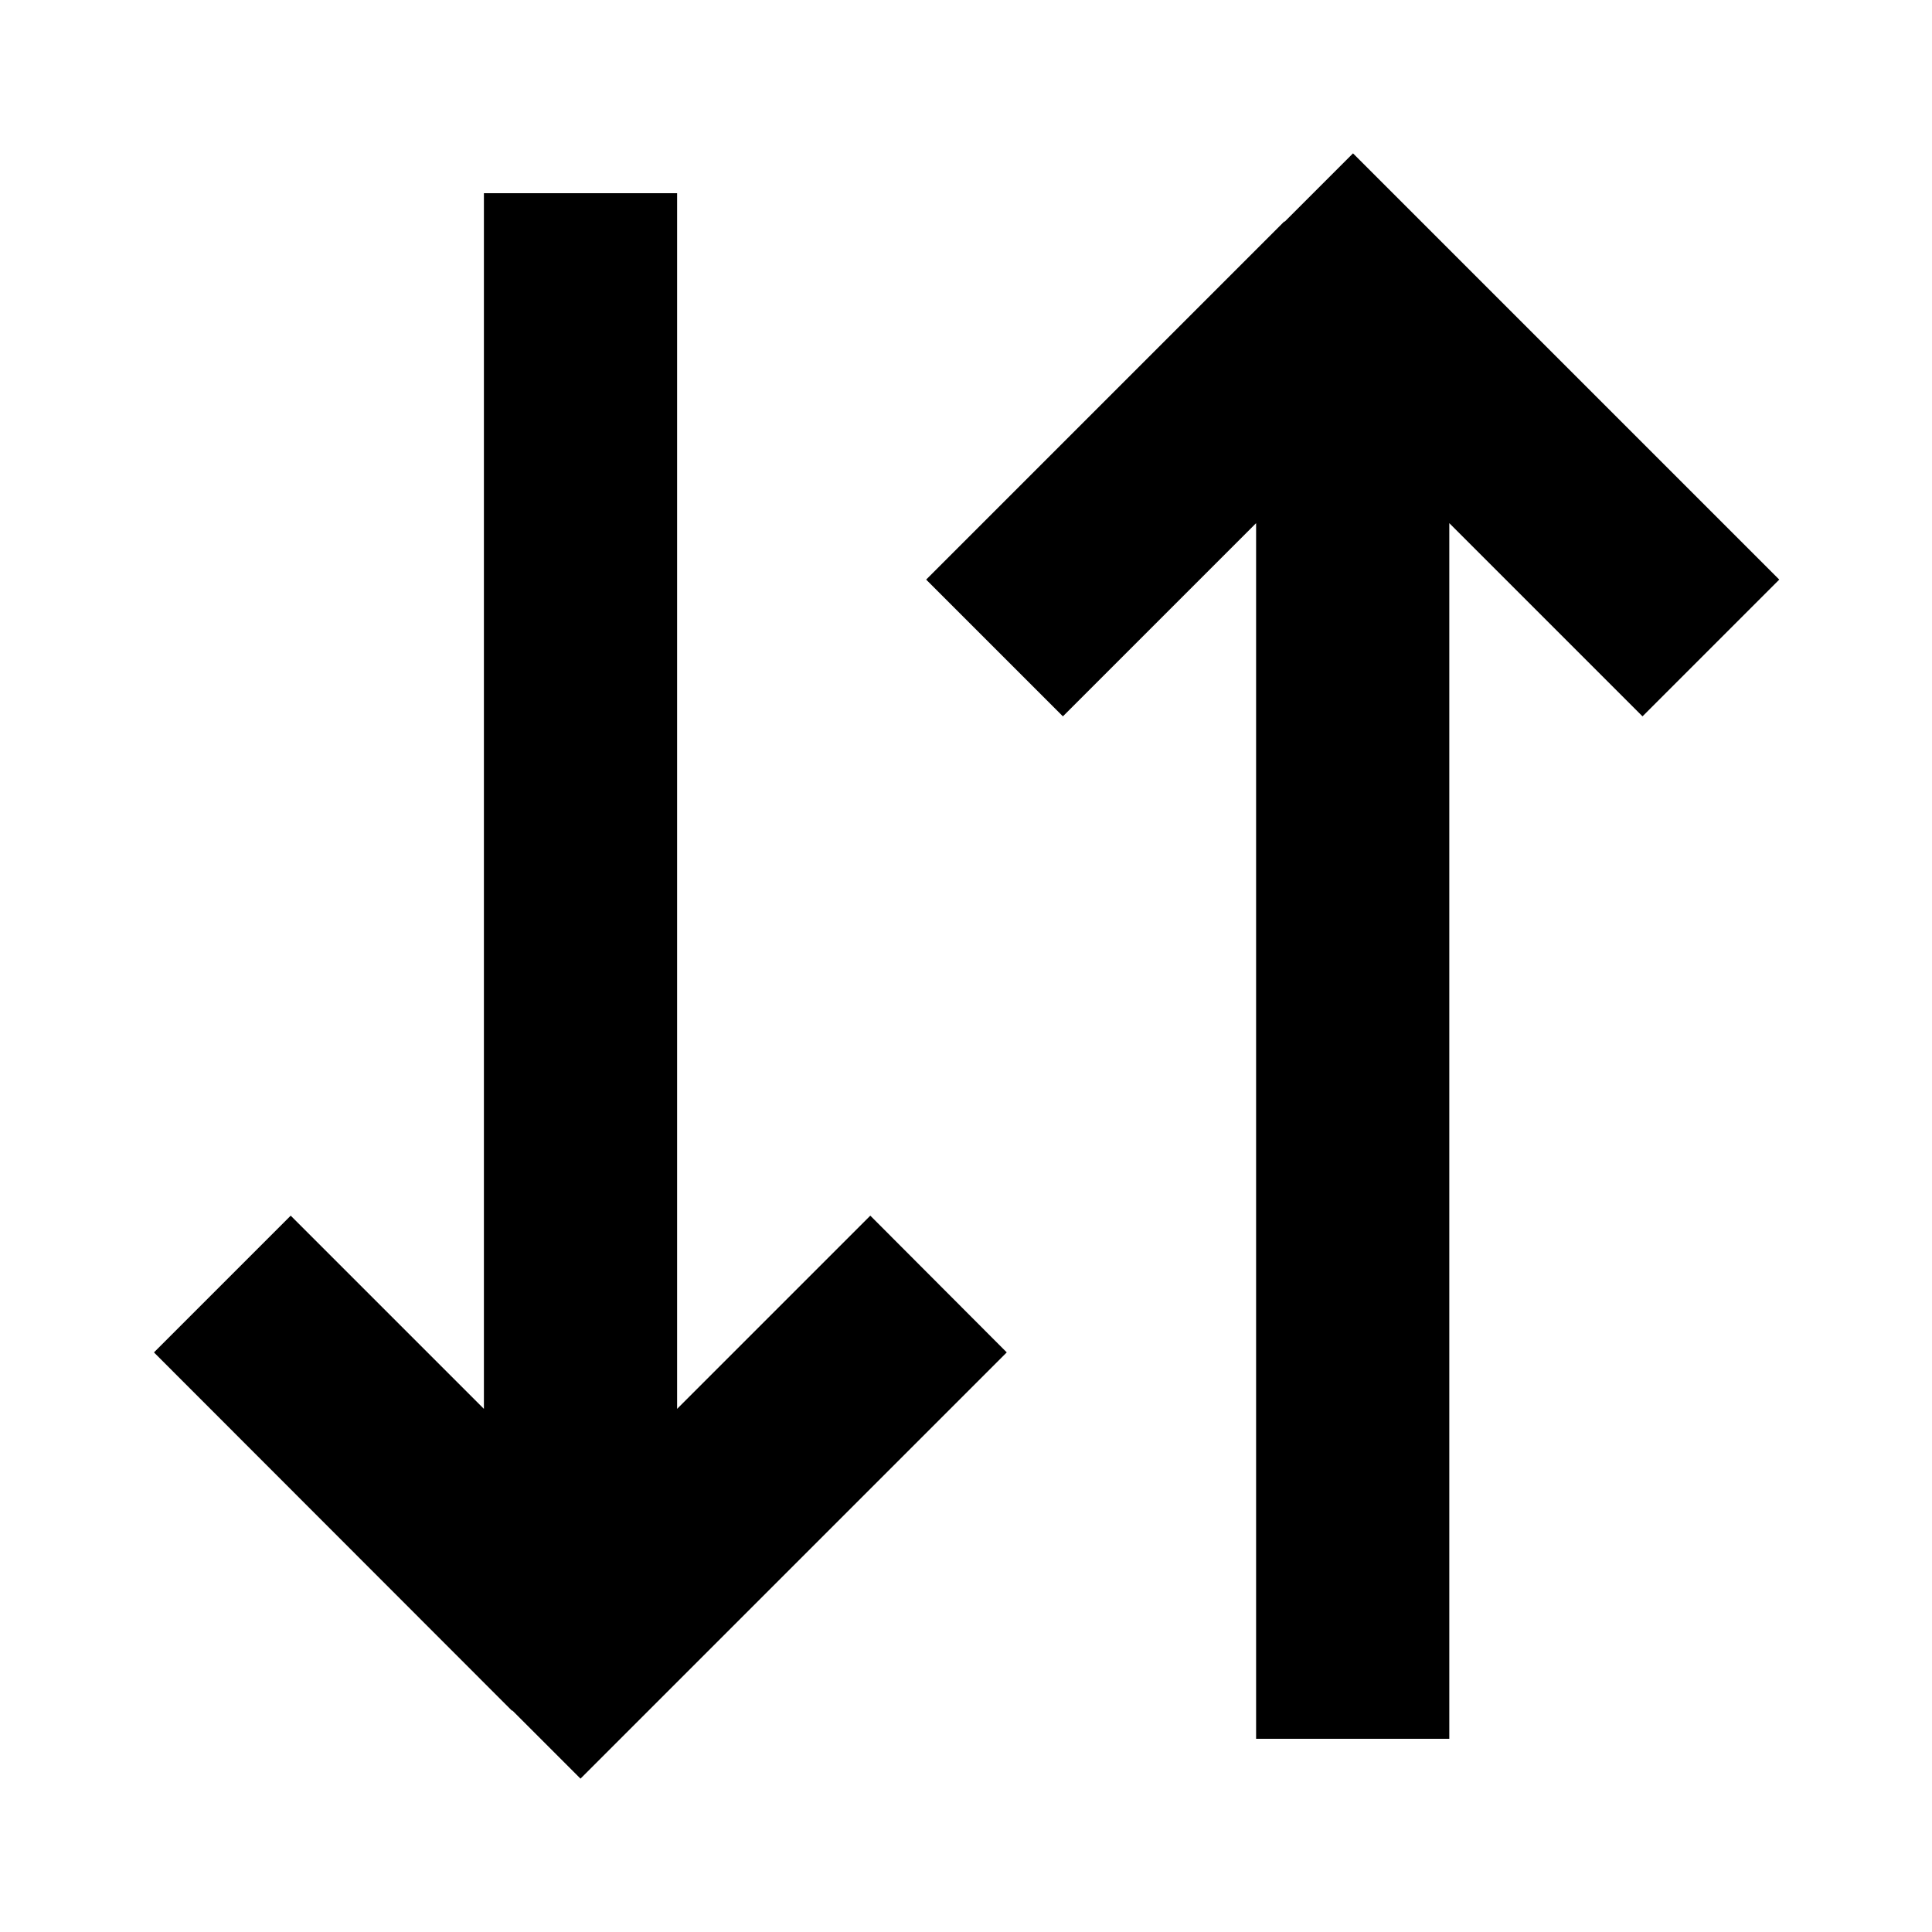 <svg xmlns="http://www.w3.org/2000/svg" viewBox="0 0 640 640"><!--! Font Awesome Pro 7.1.0 by @fontawesome - https://fontawesome.com License - https://fontawesome.com/license (Commercial License) Copyright 2025 Fonticons, Inc. --><path fill="currentColor" d="M425.6 73.4L448.2 50.8C451.1 53.7 490.6 93.2 566.8 169.4L589.4 192L544.1 237.3L480.1 173.3L480.1 576L416.1 576L416.1 173.3L352.1 237.3L306.8 192C309.7 189.1 349.2 149.6 425.4 73.4zM169.6 566.7C93.4 490.4 53.9 450.9 51 448L96.3 402.7C108.3 414.7 129.6 436 160.3 466.7L160.3 64L224.3 64L224.3 466.7C255 436 276.3 414.7 288.3 402.7L333.5 448C330.6 450.9 291.1 490.4 214.9 566.6L192.3 589.2L169.7 566.6z"/></svg>